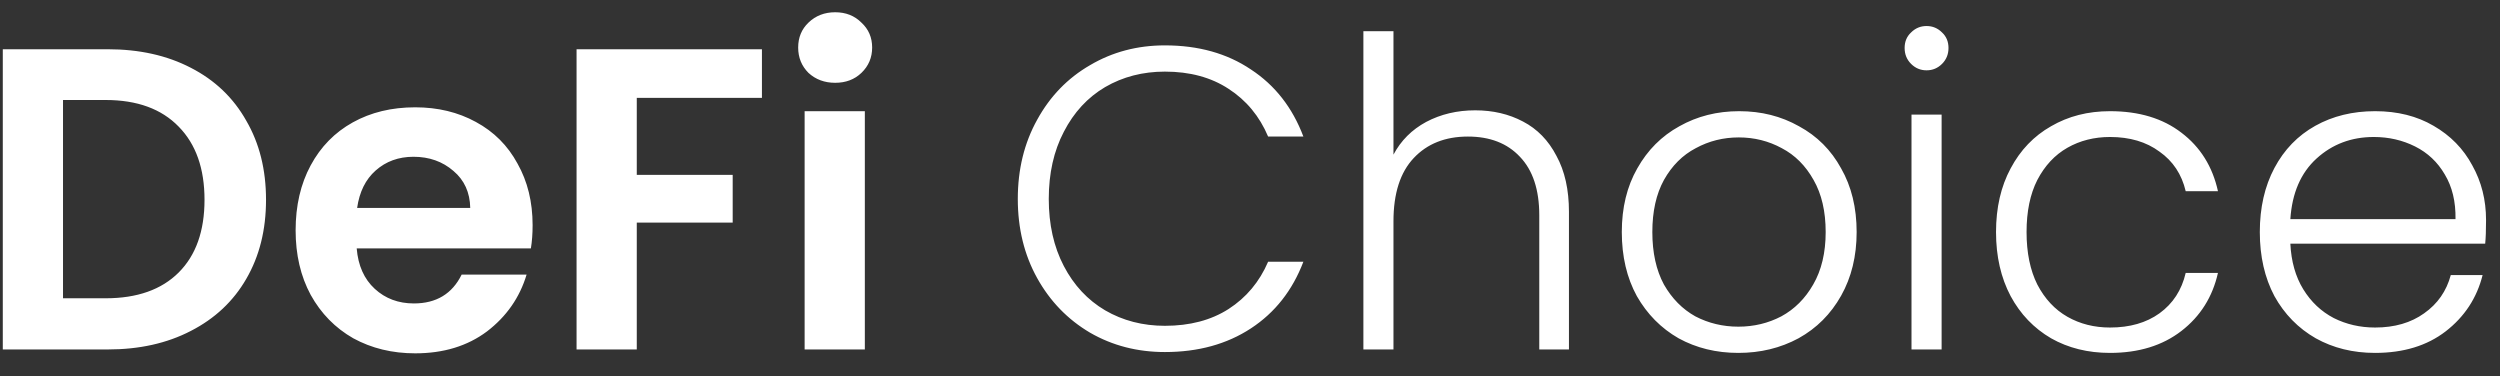 <svg width="93" height="14" viewBox="0 0 93 14" fill="none" xmlns="http://www.w3.org/2000/svg">
<rect x="0" y="0" width="93" height="14" fill="#333333" stroke="none"/>
<path d="M4.008 1.832C5.181 1.832 6.211 2.061 7.096 2.52C7.992 2.979 8.68 3.635 9.16 4.488C9.651 5.331 9.896 6.312 9.896 7.432C9.896 8.552 9.651 9.533 9.16 10.376C8.68 11.208 7.992 11.853 7.096 12.312C6.211 12.771 5.181 13 4.008 13H0.104V1.832H4.008ZM3.928 11.096C5.101 11.096 6.008 10.776 6.648 10.136C7.288 9.496 7.608 8.595 7.608 7.432C7.608 6.269 7.288 5.363 6.648 4.712C6.008 4.051 5.101 3.72 3.928 3.72H2.344V11.096H3.928ZM19.813 8.376C19.813 8.696 19.791 8.984 19.749 9.24H13.269C13.322 9.88 13.546 10.381 13.941 10.744C14.335 11.107 14.821 11.288 15.397 11.288C16.229 11.288 16.821 10.931 17.173 10.216H19.589C19.333 11.069 18.842 11.773 18.117 12.328C17.391 12.872 16.501 13.144 15.445 13.144C14.591 13.144 13.823 12.957 13.141 12.584C12.469 12.2 11.941 11.661 11.557 10.968C11.183 10.275 10.997 9.475 10.997 8.568C10.997 7.651 11.183 6.845 11.557 6.152C11.93 5.459 12.453 4.925 13.125 4.552C13.797 4.179 14.57 3.992 15.445 3.992C16.287 3.992 17.039 4.173 17.701 4.536C18.373 4.899 18.89 5.416 19.253 6.088C19.626 6.749 19.813 7.512 19.813 8.376ZM17.493 7.736C17.482 7.16 17.274 6.701 16.869 6.36C16.463 6.008 15.967 5.832 15.381 5.832C14.826 5.832 14.357 6.003 13.973 6.344C13.599 6.675 13.37 7.139 13.285 7.736H17.493ZM28.344 1.832V3.64H23.688V6.504H27.256V8.28H23.688V13H21.448V1.832H28.344ZM31.068 3.08C30.674 3.08 30.343 2.957 30.076 2.712C29.82 2.456 29.692 2.141 29.692 1.768C29.692 1.395 29.82 1.085 30.076 0.84C30.343 0.584 30.674 0.456 31.068 0.456C31.463 0.456 31.788 0.584 32.044 0.84C32.311 1.085 32.444 1.395 32.444 1.768C32.444 2.141 32.311 2.456 32.044 2.712C31.788 2.957 31.463 3.08 31.068 3.08ZM32.172 4.136V13H29.932V4.136H32.172ZM37.862 7.4C37.862 6.301 38.102 5.32 38.582 4.456C39.062 3.581 39.718 2.904 40.55 2.424C41.382 1.933 42.31 1.688 43.334 1.688C44.582 1.688 45.648 1.987 46.534 2.584C47.43 3.171 48.08 4.003 48.486 5.08H47.174C46.854 4.323 46.363 3.731 45.702 3.304C45.051 2.877 44.262 2.664 43.334 2.664C42.512 2.664 41.771 2.856 41.11 3.24C40.459 3.624 39.947 4.179 39.574 4.904C39.2 5.619 39.014 6.451 39.014 7.4C39.014 8.349 39.2 9.181 39.574 9.896C39.947 10.611 40.459 11.16 41.11 11.544C41.771 11.928 42.512 12.12 43.334 12.12C44.262 12.12 45.051 11.912 45.702 11.496C46.363 11.069 46.854 10.483 47.174 9.736H48.486C48.08 10.803 47.43 11.629 46.534 12.216C45.638 12.803 44.571 13.096 43.334 13.096C42.31 13.096 41.382 12.856 40.55 12.376C39.718 11.885 39.062 11.208 38.582 10.344C38.102 9.48 37.862 8.499 37.862 7.4ZM54.877 4.104C55.539 4.104 56.131 4.243 56.654 4.52C57.187 4.797 57.603 5.224 57.901 5.8C58.211 6.365 58.365 7.059 58.365 7.88V13H57.261V8.008C57.261 7.059 57.022 6.333 56.541 5.832C56.072 5.331 55.427 5.08 54.605 5.08C53.763 5.08 53.091 5.347 52.59 5.88C52.088 6.413 51.837 7.197 51.837 8.232V13H50.718V1.16H51.837V5.752C52.115 5.229 52.52 4.824 53.053 4.536C53.597 4.248 54.206 4.104 54.877 4.104ZM64.666 13.128C63.845 13.128 63.104 12.947 62.443 12.584C61.792 12.211 61.275 11.688 60.891 11.016C60.517 10.333 60.331 9.539 60.331 8.632C60.331 7.725 60.523 6.936 60.907 6.264C61.291 5.581 61.813 5.059 62.474 4.696C63.136 4.323 63.877 4.136 64.698 4.136C65.52 4.136 66.261 4.323 66.922 4.696C67.594 5.059 68.117 5.581 68.49 6.264C68.874 6.936 69.067 7.725 69.067 8.632C69.067 9.528 68.874 10.317 68.49 11C68.106 11.683 67.579 12.211 66.906 12.584C66.234 12.947 65.488 13.128 64.666 13.128ZM64.666 12.152C65.243 12.152 65.776 12.024 66.266 11.768C66.757 11.501 67.152 11.107 67.451 10.584C67.76 10.051 67.915 9.4 67.915 8.632C67.915 7.864 67.765 7.219 67.466 6.696C67.168 6.163 66.773 5.768 66.282 5.512C65.792 5.245 65.258 5.112 64.683 5.112C64.106 5.112 63.573 5.245 63.083 5.512C62.592 5.768 62.197 6.163 61.898 6.696C61.611 7.219 61.467 7.864 61.467 8.632C61.467 9.4 61.611 10.051 61.898 10.584C62.197 11.107 62.587 11.501 63.066 11.768C63.557 12.024 64.091 12.152 64.666 12.152ZM71.668 2.616C71.444 2.616 71.252 2.536 71.092 2.376C70.932 2.216 70.852 2.019 70.852 1.784C70.852 1.549 70.932 1.357 71.092 1.208C71.252 1.048 71.444 0.968 71.668 0.968C71.892 0.968 72.084 1.048 72.244 1.208C72.404 1.357 72.484 1.549 72.484 1.784C72.484 2.019 72.404 2.216 72.244 2.376C72.084 2.536 71.892 2.616 71.668 2.616ZM72.228 4.264V13H71.108V4.264H72.228ZM74.252 8.632C74.252 7.725 74.434 6.936 74.796 6.264C75.159 5.581 75.66 5.059 76.3 4.696C76.94 4.323 77.671 4.136 78.492 4.136C79.57 4.136 80.455 4.403 81.148 4.936C81.852 5.469 82.306 6.195 82.508 7.112H81.308C81.159 6.483 80.834 5.992 80.332 5.64C79.842 5.277 79.228 5.096 78.492 5.096C77.906 5.096 77.378 5.229 76.908 5.496C76.439 5.763 76.066 6.163 75.788 6.696C75.522 7.219 75.388 7.864 75.388 8.632C75.388 9.4 75.522 10.051 75.788 10.584C76.066 11.117 76.439 11.517 76.908 11.784C77.378 12.051 77.906 12.184 78.492 12.184C79.228 12.184 79.842 12.008 80.332 11.656C80.834 11.293 81.159 10.792 81.308 10.152H82.508C82.306 11.048 81.852 11.768 81.148 12.312C80.444 12.856 79.559 13.128 78.492 13.128C77.671 13.128 76.94 12.947 76.3 12.584C75.66 12.211 75.159 11.688 74.796 11.016C74.434 10.333 74.252 9.539 74.252 8.632ZM92.481 8.184C92.481 8.568 92.47 8.861 92.449 9.064H85.201C85.233 9.725 85.393 10.291 85.681 10.76C85.969 11.229 86.347 11.587 86.817 11.832C87.286 12.067 87.798 12.184 88.353 12.184C89.078 12.184 89.686 12.008 90.177 11.656C90.678 11.304 91.009 10.829 91.169 10.232H92.353C92.139 11.085 91.681 11.784 90.977 12.328C90.284 12.861 89.409 13.128 88.353 13.128C87.531 13.128 86.796 12.947 86.145 12.584C85.494 12.211 84.982 11.688 84.609 11.016C84.246 10.333 84.065 9.539 84.065 8.632C84.065 7.725 84.246 6.931 84.609 6.248C84.972 5.565 85.478 5.043 86.129 4.68C86.779 4.317 87.521 4.136 88.353 4.136C89.185 4.136 89.91 4.317 90.529 4.68C91.158 5.043 91.638 5.533 91.969 6.152C92.31 6.76 92.481 7.437 92.481 8.184ZM91.345 8.152C91.356 7.501 91.222 6.947 90.945 6.488C90.678 6.029 90.31 5.683 89.841 5.448C89.371 5.213 88.859 5.096 88.305 5.096C87.473 5.096 86.763 5.363 86.177 5.896C85.59 6.429 85.265 7.181 85.201 8.152H91.345Z" fill="white"/>
</svg>
